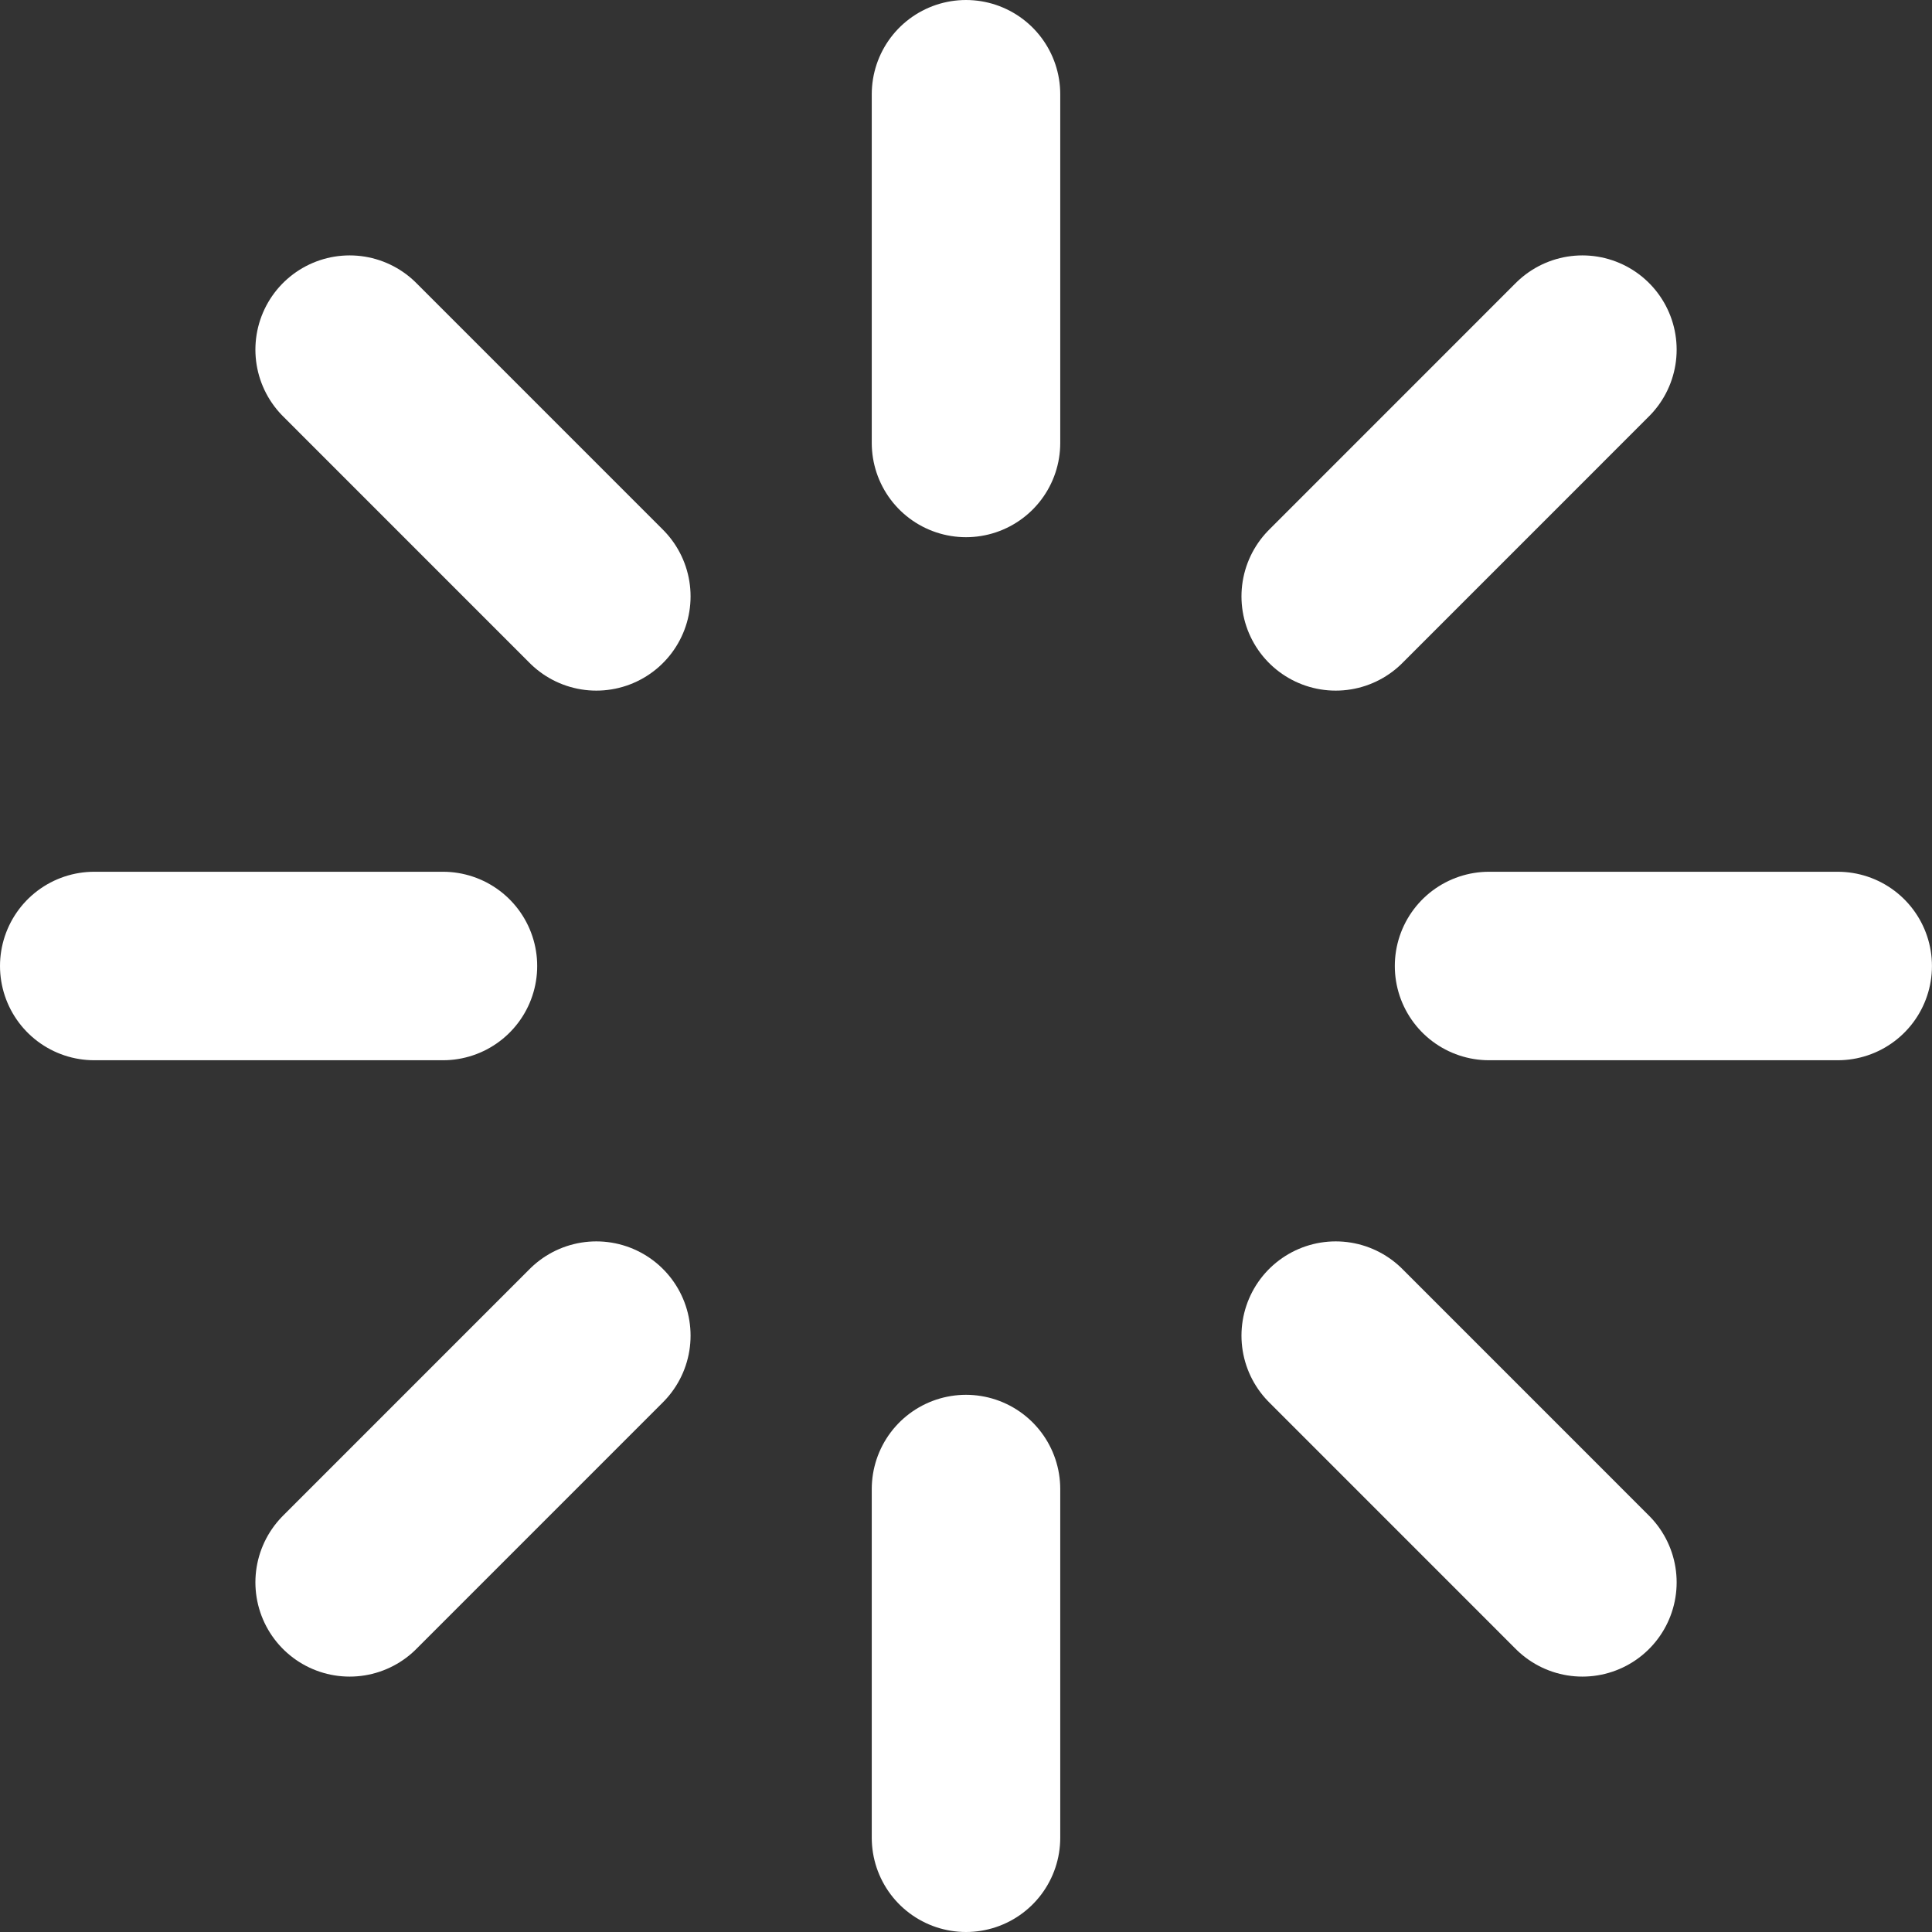<svg width="41" height="41" viewBox="0 0 41 41" fill="none" xmlns="http://www.w3.org/2000/svg">
<rect x="0" y="0" width="41" height="41" fill="#333333" stroke="none"/>
<path d="M20.5 2V9.4" stroke="white" stroke-width="4" stroke-linecap="round" stroke-linejoin="round"/>
<path d="M20.5 31.6V39" stroke="white" stroke-width="4" stroke-linecap="round" stroke-linejoin="round"/>
<path d="M7.42 7.42L12.655 12.656" stroke="white" stroke-width="4" stroke-linecap="round" stroke-linejoin="round"/>
<path d="M28.346 28.344L33.581 33.58" stroke="white" stroke-width="4" stroke-linecap="round" stroke-linejoin="round"/>
<path d="M2 20.5H9.4" stroke="white" stroke-width="4" stroke-linecap="round" stroke-linejoin="round"/>
<path d="M31.6 20.5H38.999" stroke="white" stroke-width="4" stroke-linecap="round" stroke-linejoin="round"/>
<path d="M7.42 33.58L12.655 28.344" stroke="white" stroke-width="4" stroke-linecap="round" stroke-linejoin="round"/>
<path d="M28.346 12.656L33.581 7.42" stroke="white" stroke-width="4" stroke-linecap="round" stroke-linejoin="round"/>
</svg>
